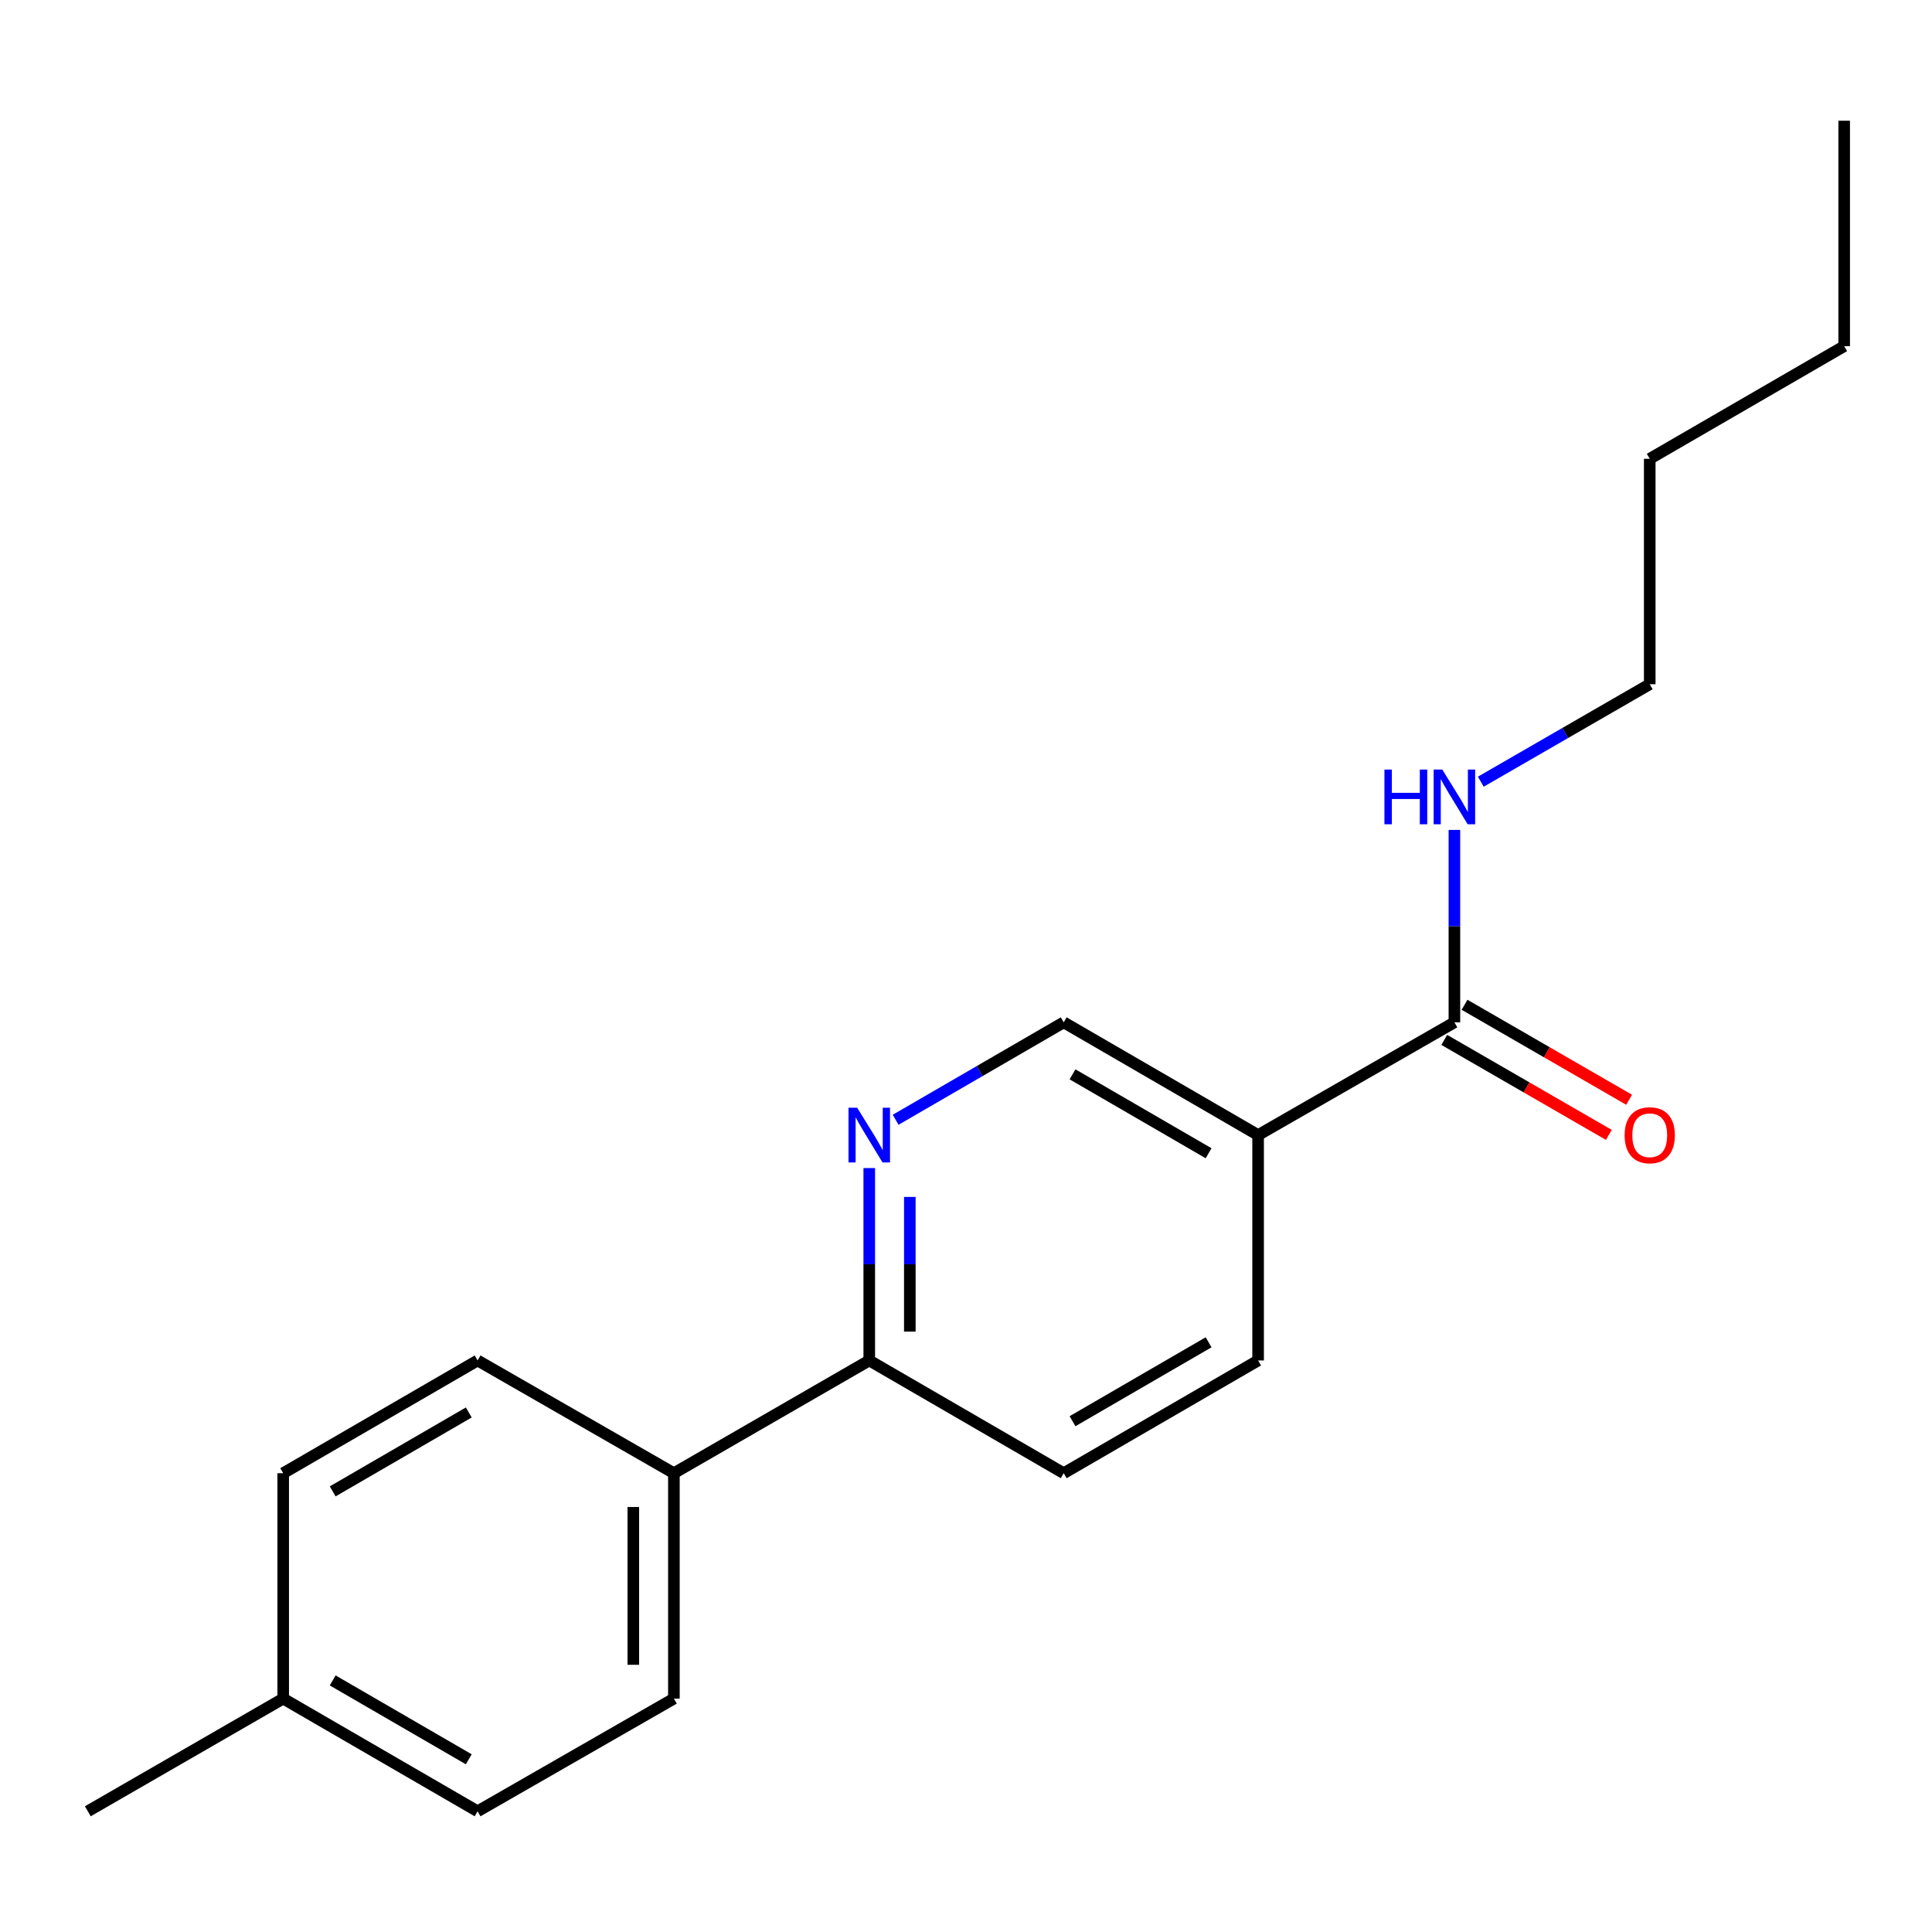 <?xml version='1.0' encoding='iso-8859-1'?>
<svg version='1.1' baseProfile='full'
              xmlns='http://www.w3.org/2000/svg'
                      xmlns:rdkit='http://www.rdkit.org/xml'
                      xmlns:xlink='http://www.w3.org/1999/xlink'
                  xml:space='preserve'
width='1000px' height='1000px' viewBox='0 0 1000 1000'>
<!-- END OF HEADER -->
<rect style='opacity:1.0;fill:#FFFFFF;stroke:none' width='1000' height='1000' x='0' y='0'> </rect>
<path class='bond-1' d='M 651.196,587.513 L 752.799,529.159' style='fill:none;fill-rule:evenodd;stroke:#000000;stroke-width:6px;stroke-linecap:butt;stroke-linejoin:miter;stroke-opacity:1' />
<path class='bond-3' d='M 651.196,587.513 L 550.574,529.159' style='fill:none;fill-rule:evenodd;stroke:#000000;stroke-width:6px;stroke-linecap:butt;stroke-linejoin:miter;stroke-opacity:1' />
<path class='bond-3' d='M 625.571,596.921 L 555.135,556.074' style='fill:none;fill-rule:evenodd;stroke:#000000;stroke-width:6px;stroke-linecap:butt;stroke-linejoin:miter;stroke-opacity:1' />
<path class='bond-5' d='M 651.196,587.513 L 651.196,704.173' style='fill:none;fill-rule:evenodd;stroke:#000000;stroke-width:6px;stroke-linecap:butt;stroke-linejoin:miter;stroke-opacity:1' />
<path class='bond-0' d='M 463.576,579.599 L 507.075,554.379' style='fill:none;fill-rule:evenodd;stroke:#0000FF;stroke-width:6px;stroke-linecap:butt;stroke-linejoin:miter;stroke-opacity:1' />
<path class='bond-0' d='M 507.075,554.379 L 550.574,529.159' style='fill:none;fill-rule:evenodd;stroke:#000000;stroke-width:6px;stroke-linecap:butt;stroke-linejoin:miter;stroke-opacity:1' />
<path class='bond-19' d='M 449.928,604.589 L 449.928,654.381' style='fill:none;fill-rule:evenodd;stroke:#0000FF;stroke-width:6px;stroke-linecap:butt;stroke-linejoin:miter;stroke-opacity:1' />
<path class='bond-19' d='M 449.928,654.381 L 449.928,704.173' style='fill:none;fill-rule:evenodd;stroke:#000000;stroke-width:6px;stroke-linecap:butt;stroke-linejoin:miter;stroke-opacity:1' />
<path class='bond-19' d='M 470.922,619.527 L 470.922,654.381' style='fill:none;fill-rule:evenodd;stroke:#0000FF;stroke-width:6px;stroke-linecap:butt;stroke-linejoin:miter;stroke-opacity:1' />
<path class='bond-19' d='M 470.922,654.381 L 470.922,689.235' style='fill:none;fill-rule:evenodd;stroke:#000000;stroke-width:6px;stroke-linecap:butt;stroke-linejoin:miter;stroke-opacity:1' />
<path class='bond-6' d='M 747.551,538.251 L 790.142,562.834' style='fill:none;fill-rule:evenodd;stroke:#000000;stroke-width:6px;stroke-linecap:butt;stroke-linejoin:miter;stroke-opacity:1' />
<path class='bond-6' d='M 790.142,562.834 L 832.734,587.416' style='fill:none;fill-rule:evenodd;stroke:#FF0000;stroke-width:6px;stroke-linecap:butt;stroke-linejoin:miter;stroke-opacity:1' />
<path class='bond-6' d='M 758.046,520.068 L 800.637,544.65' style='fill:none;fill-rule:evenodd;stroke:#000000;stroke-width:6px;stroke-linecap:butt;stroke-linejoin:miter;stroke-opacity:1' />
<path class='bond-6' d='M 800.637,544.65 L 843.229,569.233' style='fill:none;fill-rule:evenodd;stroke:#FF0000;stroke-width:6px;stroke-linecap:butt;stroke-linejoin:miter;stroke-opacity:1' />
<path class='bond-8' d='M 752.799,529.159 L 752.799,479.362' style='fill:none;fill-rule:evenodd;stroke:#000000;stroke-width:6px;stroke-linecap:butt;stroke-linejoin:miter;stroke-opacity:1' />
<path class='bond-8' d='M 752.799,479.362 L 752.799,429.564' style='fill:none;fill-rule:evenodd;stroke:#0000FF;stroke-width:6px;stroke-linecap:butt;stroke-linejoin:miter;stroke-opacity:1' />
<path class='bond-2' d='M 449.928,704.173 L 550.574,762.526' style='fill:none;fill-rule:evenodd;stroke:#000000;stroke-width:6px;stroke-linecap:butt;stroke-linejoin:miter;stroke-opacity:1' />
<path class='bond-4' d='M 449.928,704.173 L 348.804,762.526' style='fill:none;fill-rule:evenodd;stroke:#000000;stroke-width:6px;stroke-linecap:butt;stroke-linejoin:miter;stroke-opacity:1' />
<path class='bond-9' d='M 348.804,762.526 L 348.804,879.198' style='fill:none;fill-rule:evenodd;stroke:#000000;stroke-width:6px;stroke-linecap:butt;stroke-linejoin:miter;stroke-opacity:1' />
<path class='bond-9' d='M 327.809,780.027 L 327.809,861.697' style='fill:none;fill-rule:evenodd;stroke:#000000;stroke-width:6px;stroke-linecap:butt;stroke-linejoin:miter;stroke-opacity:1' />
<path class='bond-10' d='M 348.804,762.526 L 247.201,704.173' style='fill:none;fill-rule:evenodd;stroke:#000000;stroke-width:6px;stroke-linecap:butt;stroke-linejoin:miter;stroke-opacity:1' />
<path class='bond-7' d='M 651.196,704.173 L 550.574,762.526' style='fill:none;fill-rule:evenodd;stroke:#000000;stroke-width:6px;stroke-linecap:butt;stroke-linejoin:miter;stroke-opacity:1' />
<path class='bond-7' d='M 625.571,694.764 L 555.135,735.612' style='fill:none;fill-rule:evenodd;stroke:#000000;stroke-width:6px;stroke-linecap:butt;stroke-linejoin:miter;stroke-opacity:1' />
<path class='bond-14' d='M 766.457,404.607 L 810.178,379.382' style='fill:none;fill-rule:evenodd;stroke:#0000FF;stroke-width:6px;stroke-linecap:butt;stroke-linejoin:miter;stroke-opacity:1' />
<path class='bond-14' d='M 810.178,379.382 L 853.9,354.157' style='fill:none;fill-rule:evenodd;stroke:#000000;stroke-width:6px;stroke-linecap:butt;stroke-linejoin:miter;stroke-opacity:1' />
<path class='bond-12' d='M 348.804,879.198 L 247.201,937.516' style='fill:none;fill-rule:evenodd;stroke:#000000;stroke-width:6px;stroke-linecap:butt;stroke-linejoin:miter;stroke-opacity:1' />
<path class='bond-11' d='M 247.201,704.173 L 146.579,762.526' style='fill:none;fill-rule:evenodd;stroke:#000000;stroke-width:6px;stroke-linecap:butt;stroke-linejoin:miter;stroke-opacity:1' />
<path class='bond-11' d='M 242.64,731.087 L 172.204,771.935' style='fill:none;fill-rule:evenodd;stroke:#000000;stroke-width:6px;stroke-linecap:butt;stroke-linejoin:miter;stroke-opacity:1' />
<path class='bond-13' d='M 146.579,762.526 L 146.579,879.198' style='fill:none;fill-rule:evenodd;stroke:#000000;stroke-width:6px;stroke-linecap:butt;stroke-linejoin:miter;stroke-opacity:1' />
<path class='bond-20' d='M 247.201,937.516 L 146.579,879.198' style='fill:none;fill-rule:evenodd;stroke:#000000;stroke-width:6px;stroke-linecap:butt;stroke-linejoin:miter;stroke-opacity:1' />
<path class='bond-20' d='M 242.636,910.604 L 172.2,869.781' style='fill:none;fill-rule:evenodd;stroke:#000000;stroke-width:6px;stroke-linecap:butt;stroke-linejoin:miter;stroke-opacity:1' />
<path class='bond-15' d='M 146.579,879.198 L 45.455,937.516' style='fill:none;fill-rule:evenodd;stroke:#000000;stroke-width:6px;stroke-linecap:butt;stroke-linejoin:miter;stroke-opacity:1' />
<path class='bond-16' d='M 853.9,354.157 L 853.9,237.474' style='fill:none;fill-rule:evenodd;stroke:#000000;stroke-width:6px;stroke-linecap:butt;stroke-linejoin:miter;stroke-opacity:1' />
<path class='bond-17' d='M 853.9,237.474 L 954.545,179.167' style='fill:none;fill-rule:evenodd;stroke:#000000;stroke-width:6px;stroke-linecap:butt;stroke-linejoin:miter;stroke-opacity:1' />
<path class='bond-18' d='M 954.545,179.167 L 954.545,62.483' style='fill:none;fill-rule:evenodd;stroke:#000000;stroke-width:6px;stroke-linecap:butt;stroke-linejoin:miter;stroke-opacity:1' />
<path  class='atom-1' d='M 443.668 573.353
L 452.948 588.353
Q 453.868 589.833, 455.348 592.513
Q 456.828 595.193, 456.908 595.353
L 456.908 573.353
L 460.668 573.353
L 460.668 601.673
L 456.788 601.673
L 446.828 585.273
Q 445.668 583.353, 444.428 581.153
Q 443.228 578.953, 442.868 578.273
L 442.868 601.673
L 439.188 601.673
L 439.188 573.353
L 443.668 573.353
' fill='#0000FF'/>
<path  class='atom-7' d='M 840.9 587.593
Q 840.9 580.793, 844.26 576.993
Q 847.62 573.193, 853.9 573.193
Q 860.18 573.193, 863.54 576.993
Q 866.9 580.793, 866.9 587.593
Q 866.9 594.473, 863.5 598.393
Q 860.1 602.273, 853.9 602.273
Q 847.66 602.273, 844.26 598.393
Q 840.9 594.513, 840.9 587.593
M 853.9 599.073
Q 858.22 599.073, 860.54 596.193
Q 862.9 593.273, 862.9 587.593
Q 862.9 582.033, 860.54 579.233
Q 858.22 576.393, 853.9 576.393
Q 849.58 576.393, 847.22 579.193
Q 844.9 581.993, 844.9 587.593
Q 844.9 593.313, 847.22 596.193
Q 849.58 599.073, 853.9 599.073
' fill='#FF0000'/>
<path  class='atom-9' d='M 716.579 398.327
L 720.419 398.327
L 720.419 410.367
L 734.899 410.367
L 734.899 398.327
L 738.739 398.327
L 738.739 426.647
L 734.899 426.647
L 734.899 413.567
L 720.419 413.567
L 720.419 426.647
L 716.579 426.647
L 716.579 398.327
' fill='#0000FF'/>
<path  class='atom-9' d='M 746.539 398.327
L 755.819 413.327
Q 756.739 414.807, 758.219 417.487
Q 759.699 420.167, 759.779 420.327
L 759.779 398.327
L 763.539 398.327
L 763.539 426.647
L 759.659 426.647
L 749.699 410.247
Q 748.539 408.327, 747.299 406.127
Q 746.099 403.927, 745.739 403.247
L 745.739 426.647
L 742.059 426.647
L 742.059 398.327
L 746.539 398.327
' fill='#0000FF'/>
</svg>
